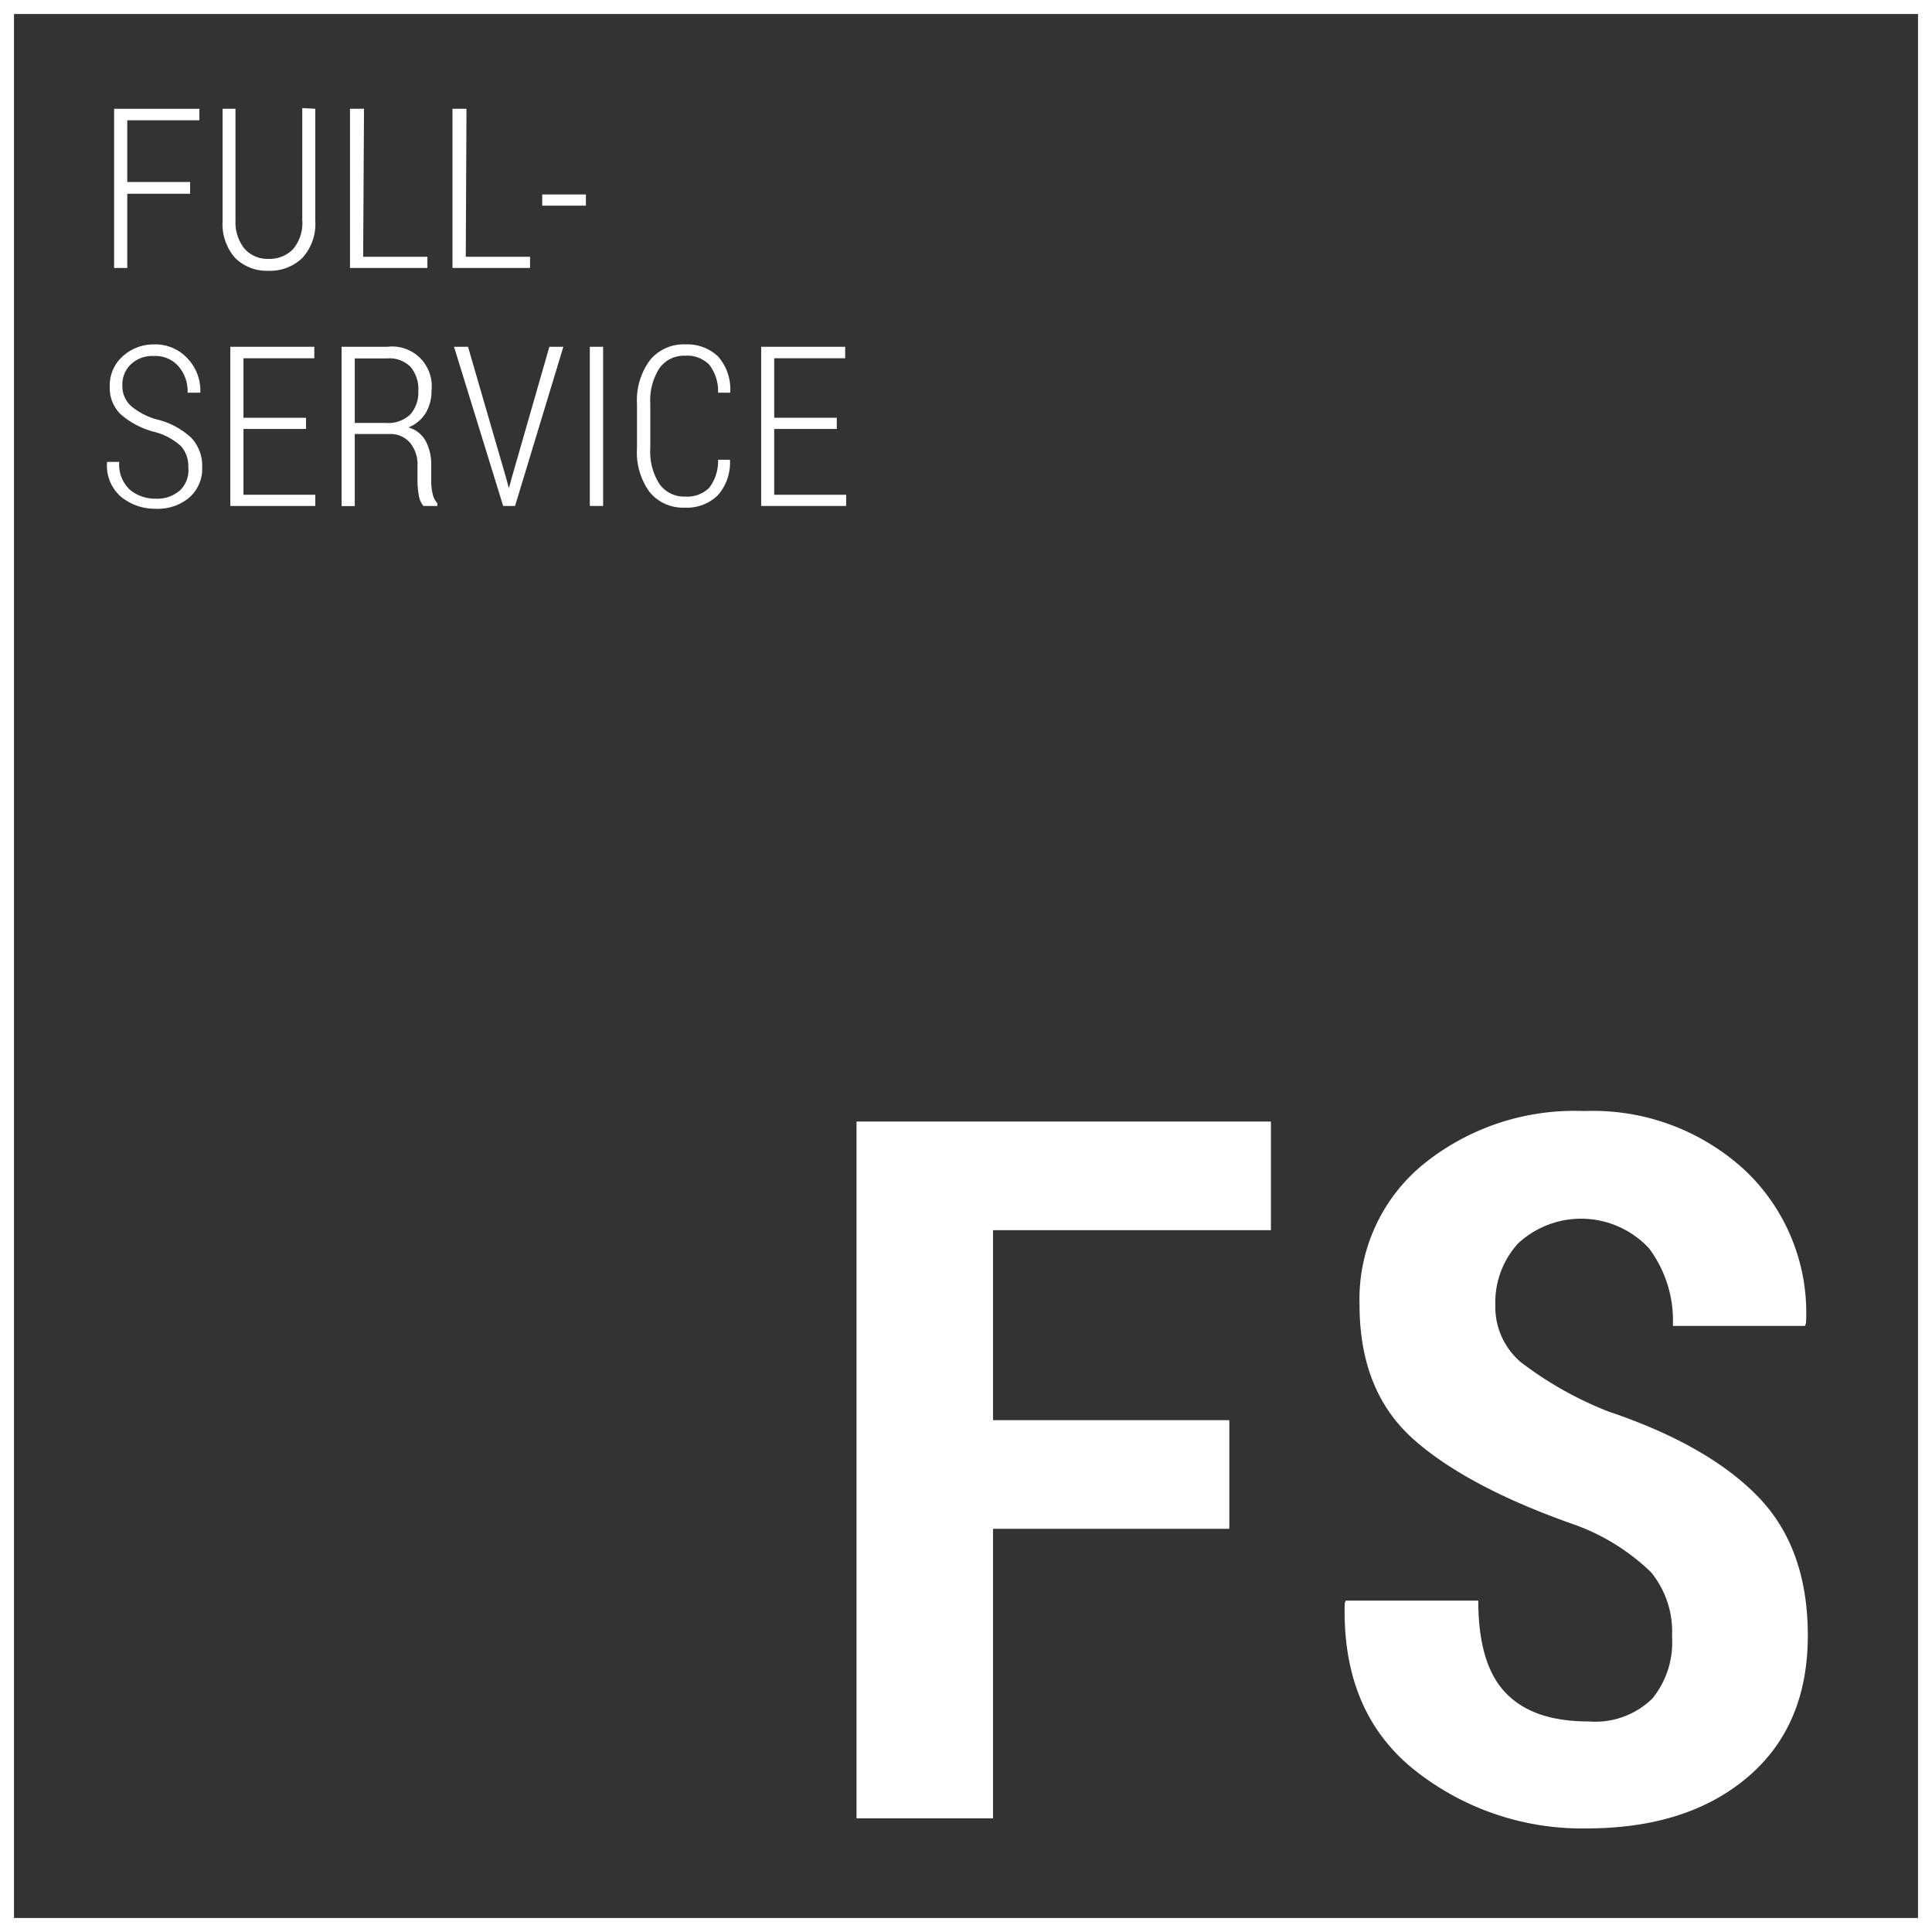 <svg viewBox="0 0 138 138" xmlns="http://www.w3.org/2000/svg"><rect x="0" y="0" width="138" height="138" fill="#333333" stroke="none"/><g fill="#fff"><path d="m137 1v136h-136v-136zm1-1h-138v138h138z"/><path d="m87.81 109.2h-16.88v20.68h-9.75v-49.77h29.6v7.76h-19.85v13.57h16.88z"/><path d="m119.43 116.89a6.69 6.69 0 0 0 -1.51-4.6 15.36 15.36 0 0 0 -5.3-3.33q-7.75-2.7-11.63-6.13t-3.88-9.63a12.46 12.46 0 0 1 4.51-10 17.14 17.14 0 0 1 11.52-3.84 16 16 0 0 1 11.55 4.28 14 14 0 0 1 4.31 10.86l-.07.21h-9.44a8.6 8.6 0 0 0 -1.7-5.54 6.62 6.62 0 0 0 -9.35-.36 6.26 6.26 0 0 0 -1.63 4.43 5.17 5.17 0 0 0 1.81 4.05 25.7 25.7 0 0 0 6.29 3.54q7.08 2.39 10.65 6.06t3.57 9.93q0 6.47-4.3 10.12t-11.45 3.66a19.21 19.21 0 0 1 -12.33-4.16q-5.2-4.14-5-11.91l.07-.2h9.47q0 4.61 2 6.63c1.3 1.34 3.25 2 5.88 2a5.83 5.83 0 0 0 4.56-1.64 6.36 6.36 0 0 0 1.4-4.43z"/><path d="m13.58 13.84h-4.49v5.3h-.94v-11.37h6.09v.82h-5.15v4.41h4.49z"/><path d="m22.52 7.77v8a3.59 3.59 0 0 1 -.93 2.66 3.3 3.3 0 0 1 -2.42.91 3.2 3.2 0 0 1 -2.37-.91 3.66 3.66 0 0 1 -.9-2.66v-8h.92v8a3 3 0 0 0 .65 2 2.18 2.18 0 0 0 1.7.72 2.33 2.33 0 0 0 1.76-.69 2.89 2.89 0 0 0 .66-2.08v-8z"/><path d="m25.94 18.34h4.59v.8h-5.53v-11.37h1z"/><path d="m33.27 18.34h4.59v.8h-5.54v-11.37h1z"/><path d="m41.85 14.69h-3.12v-.8h3.12z"/><path d="m13.45 33.36a2.12 2.12 0 0 0 -.55-1.52 4.51 4.51 0 0 0 -1.91-1 5.88 5.88 0 0 1 -2.35-1.23 2.61 2.61 0 0 1 -.8-2 2.78 2.78 0 0 1 .89-2.13 3.29 3.29 0 0 1 2.27-.88 3.11 3.11 0 0 1 2.39 1 3.32 3.32 0 0 1 .92 2.4v.05h-.91a2.72 2.72 0 0 0 -.63-1.86 2.17 2.17 0 0 0 -1.77-.76 2.22 2.22 0 0 0 -1.66.6 2 2 0 0 0 -.6 1.51 1.92 1.92 0 0 0 .62 1.46 4.86 4.86 0 0 0 2 1 5.46 5.46 0 0 1 2.3 1.27 2.89 2.89 0 0 1 .78 2.11 2.72 2.72 0 0 1 -.92 2.16 3.48 3.48 0 0 1 -2.38.8 3.84 3.84 0 0 1 -2.49-.85 2.93 2.93 0 0 1 -1-2.5h.87a2.43 2.43 0 0 0 .77 2 2.82 2.82 0 0 0 1.85.63 2.45 2.45 0 0 0 1.71-.59 2 2 0 0 0 .6-1.67z"/><path d="m21.86 30.64h-4.47v4.7h5.13v.8h-6.07v-11.37h6v.82h-5.06v4.25h4.47z"/><path d="m25.34 31v5.15h-.94v-11.38h3.27a2.83 2.83 0 0 1 3.15 3.15 3 3 0 0 1 -.43 1.61 2.54 2.54 0 0 1 -1.22 1 2 2 0 0 1 1.25 1 3.52 3.52 0 0 1 .38 1.71v1.07a3.9 3.9 0 0 0 .1.95 1.49 1.49 0 0 0 .34.69v.19h-1a1.65 1.65 0 0 1 -.33-.78 6.1 6.1 0 0 1 -.09-1.07v-1a2.45 2.45 0 0 0 -.52-1.65 1.82 1.82 0 0 0 -1.4-.64zm0-.79h2.22a2.28 2.28 0 0 0 1.76-.62 2.39 2.39 0 0 0 .56-1.67 2.47 2.47 0 0 0 -.55-1.71 2.12 2.12 0 0 0 -1.66-.61h-2.33z"/><path d="m36.16 34.17.19.71.19-.71 2.7-9.4h1l-3.45 11.37h-.85l-3.51-11.37h1z"/><path d="m43.08 36.14h-.95v-11.37h.95z"/><path d="m52.14 32.84a3.53 3.53 0 0 1 -.88 2.55 3.16 3.16 0 0 1 -2.36.87 3.08 3.08 0 0 1 -2.49-1.1 4.81 4.81 0 0 1 -.91-3.16v-3.12a4.82 4.82 0 0 1 .93-3.16 3.09 3.09 0 0 1 2.49-1.12 3.21 3.21 0 0 1 2.37.86 3.53 3.53 0 0 1 .87 2.54v.05h-.87a3.07 3.07 0 0 0 -.63-2 2.2 2.2 0 0 0 -1.72-.64 2.15 2.15 0 0 0 -1.83.88 4.23 4.23 0 0 0 -.66 2.56v3.15a4.27 4.27 0 0 0 .66 2.58 2.16 2.16 0 0 0 1.83.89 2.23 2.23 0 0 0 1.72-.63 3.13 3.13 0 0 0 .63-2z"/><path d="m59.77 30.64h-4.47v4.7h5.14v.8h-6.07v-11.37h6v.82h-5.07v4.25h4.47z"/></g></svg>